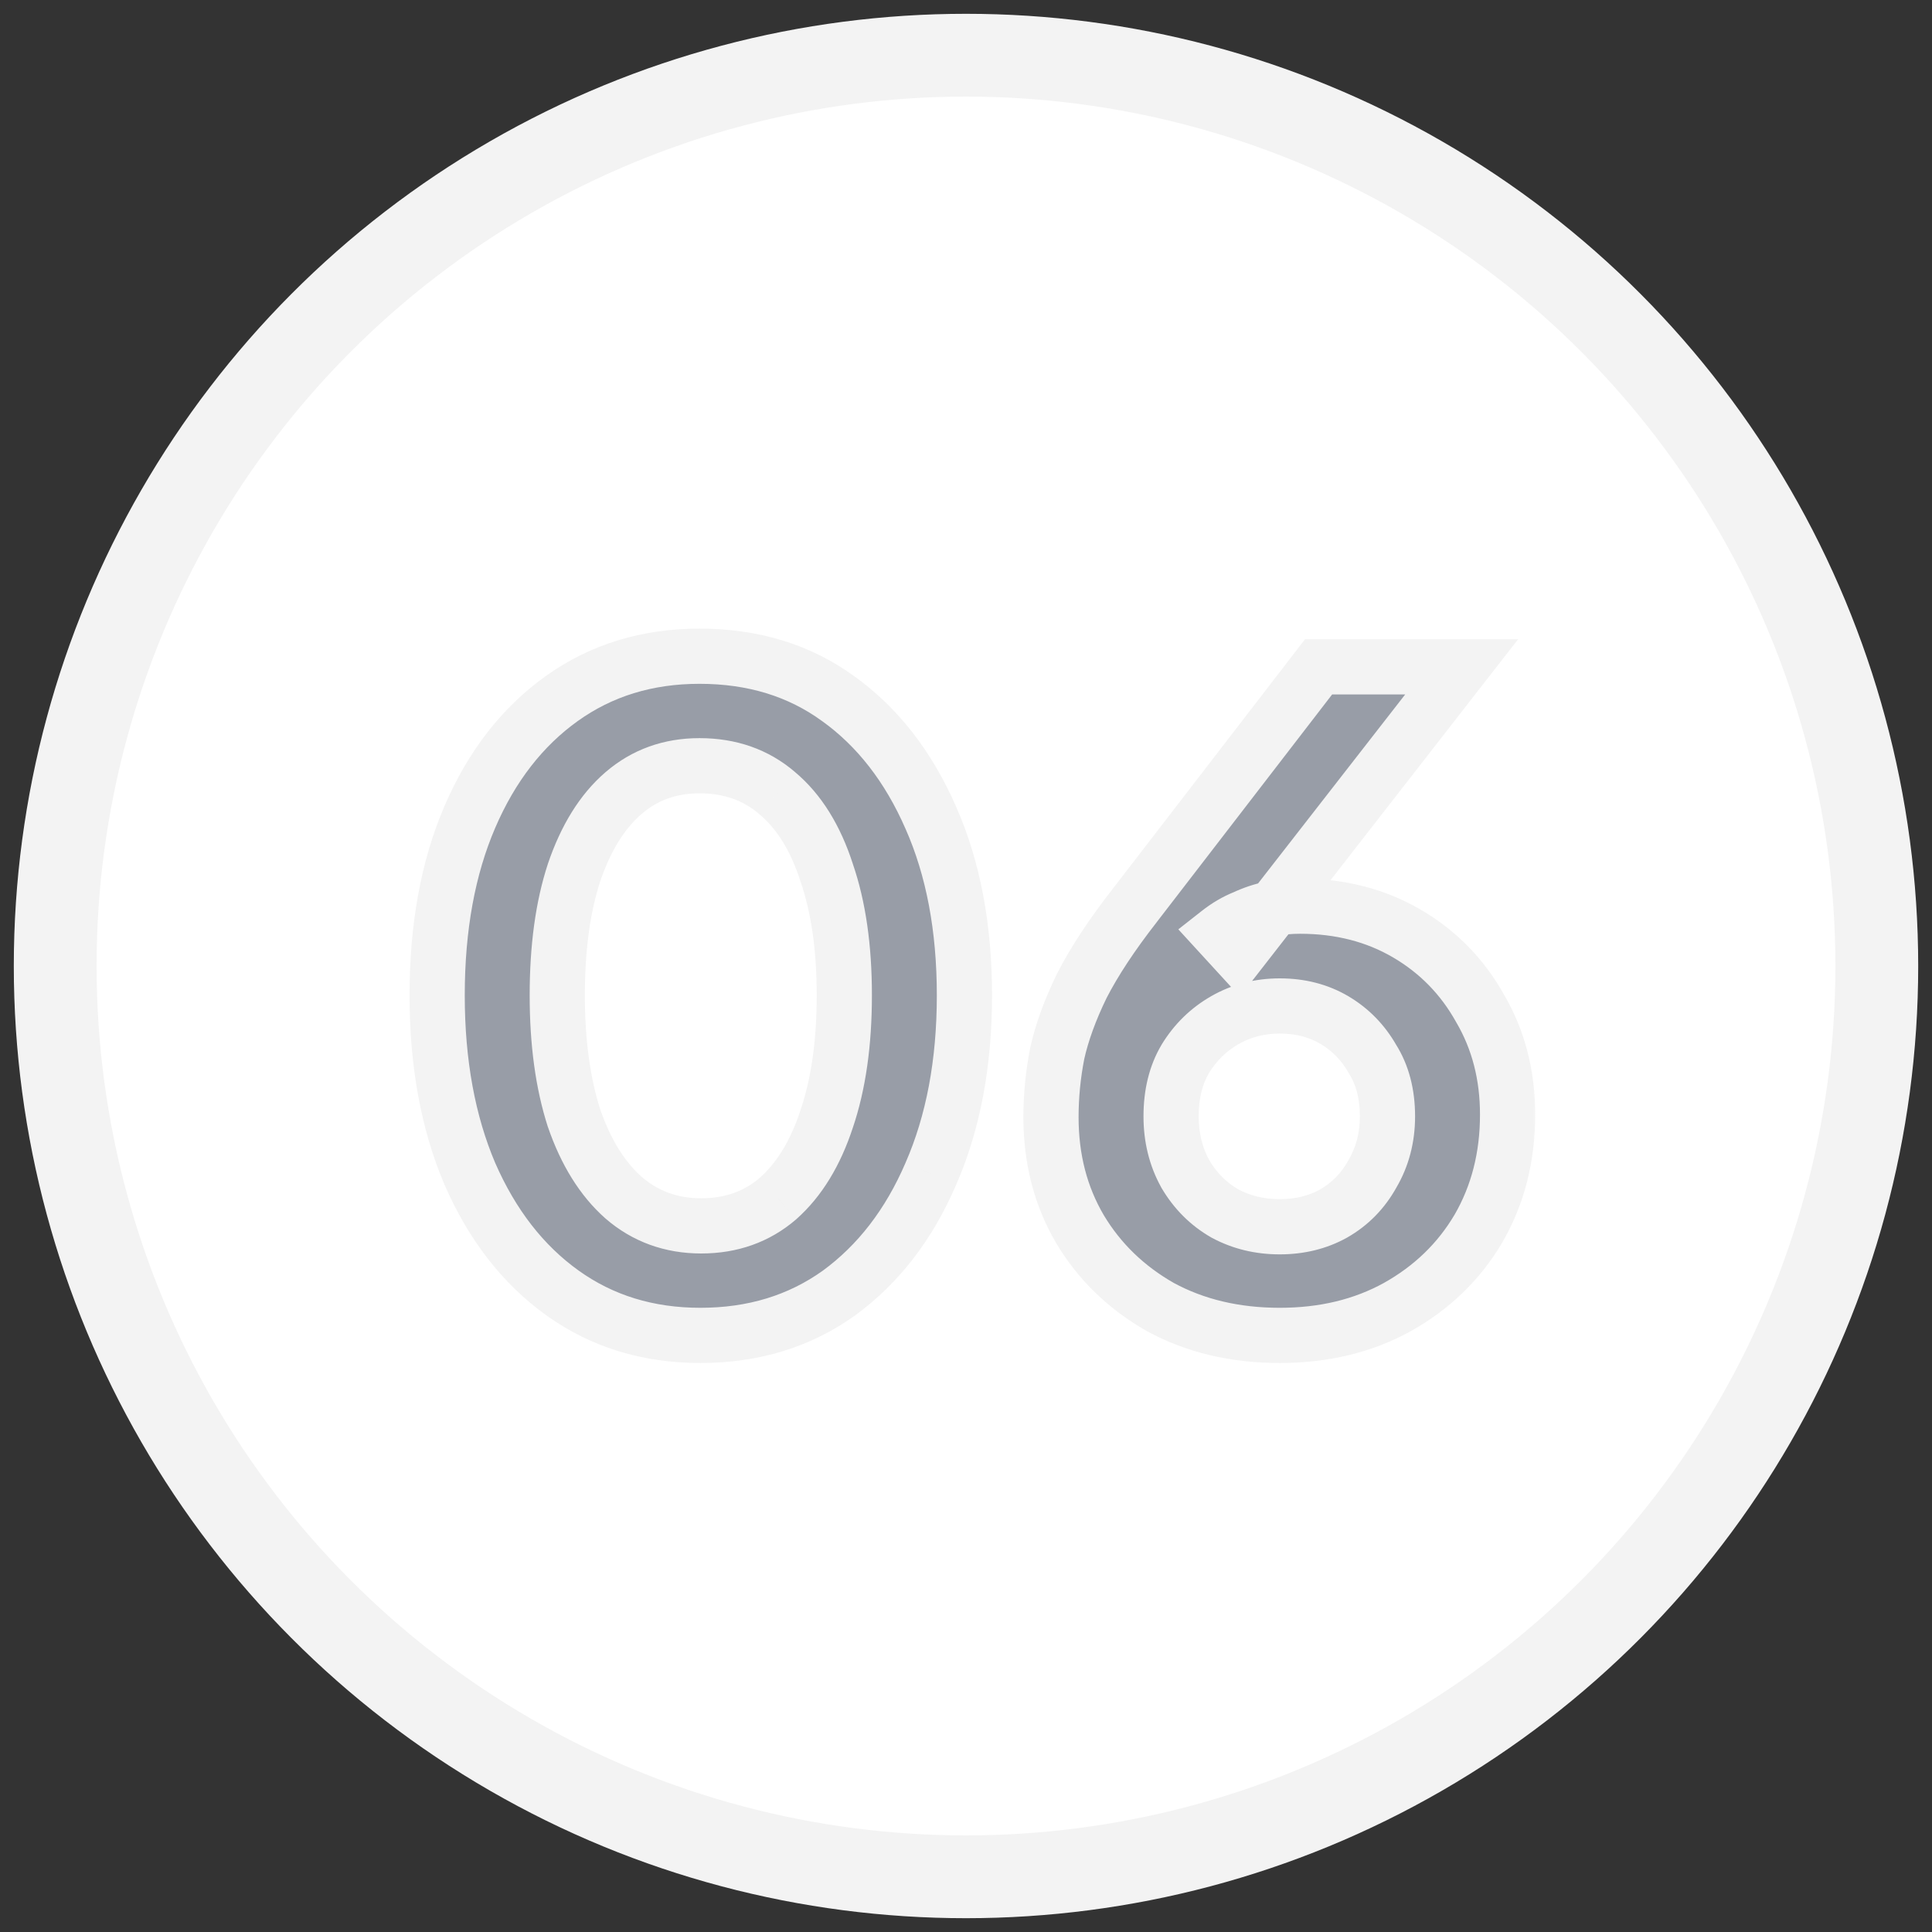 <svg xmlns="http://www.w3.org/2000/svg" width="70" height="70" viewBox="0 0 70 70" fill="none"><rect x="0" y="0" width="70" height="70" fill="#333333" stroke="none"/><circle cx="35" cy="35" r="33" fill="white" stroke="#F3F3F3" stroke-width="3"></circle><mask id="path-2-outside-1_971_983" maskUnits="userSpaceOnUse" x="14" y="22" width="42" height="28" fill="black"><rect fill="white" x="14" y="22" width="42" height="28"></rect><path d="M25.375 48.384C23.476 48.384 21.812 47.872 20.383 46.848C18.953 45.824 17.834 44.384 17.023 42.528C16.233 40.672 15.839 38.517 15.839 36.064C15.839 33.589 16.233 31.435 17.023 29.6C17.812 27.765 18.922 26.336 20.351 25.312C21.78 24.288 23.444 23.776 25.343 23.776C27.284 23.776 28.959 24.288 30.367 25.312C31.796 26.336 32.916 27.776 33.727 29.632C34.538 31.467 34.943 33.611 34.943 36.064C34.943 38.517 34.538 40.672 33.727 42.528C32.938 44.363 31.828 45.803 30.399 46.848C28.97 47.872 27.295 48.384 25.375 48.384ZM25.407 44.416C26.495 44.416 27.423 44.085 28.191 43.424C28.959 42.741 29.546 41.781 29.951 40.544C30.378 39.285 30.591 37.792 30.591 36.064C30.591 34.336 30.378 32.853 29.951 31.616C29.546 30.357 28.948 29.397 28.159 28.736C27.391 28.075 26.452 27.744 25.343 27.744C24.276 27.744 23.359 28.075 22.591 28.736C21.823 29.397 21.226 30.357 20.799 31.616C20.393 32.853 20.191 34.336 20.191 36.064C20.191 37.771 20.393 39.253 20.799 40.512C21.226 41.749 21.823 42.709 22.591 43.392C23.38 44.075 24.319 44.416 25.407 44.416ZM46.367 48.384C44.746 48.384 43.306 48.043 42.047 47.36C40.81 46.656 39.839 45.717 39.135 44.544C38.431 43.349 38.079 41.995 38.079 40.48C38.079 39.712 38.154 38.944 38.303 38.176C38.474 37.408 38.773 36.587 39.199 35.712C39.647 34.837 40.287 33.867 41.119 32.8L47.775 24.16H52.959L44.863 34.56L44.159 33.792C44.458 33.557 44.767 33.376 45.087 33.248C45.407 33.099 45.727 32.992 46.047 32.928C46.389 32.864 46.74 32.832 47.103 32.832C48.554 32.832 49.844 33.163 50.975 33.824C52.106 34.485 52.991 35.392 53.631 36.544C54.292 37.675 54.623 38.955 54.623 40.384C54.623 41.92 54.271 43.296 53.567 44.512C52.863 45.707 51.882 46.656 50.623 47.36C49.386 48.043 47.967 48.384 46.367 48.384ZM46.367 44.448C47.093 44.448 47.743 44.288 48.319 43.968C48.916 43.627 49.386 43.147 49.727 42.528C50.09 41.909 50.271 41.216 50.271 40.448C50.271 39.637 50.09 38.944 49.727 38.368C49.386 37.771 48.927 37.301 48.351 36.96C47.775 36.619 47.114 36.448 46.367 36.448C45.642 36.448 44.98 36.619 44.383 36.96C43.786 37.301 43.306 37.771 42.943 38.368C42.602 38.944 42.431 39.637 42.431 40.448C42.431 41.216 42.602 41.909 42.943 42.528C43.306 43.147 43.786 43.627 44.383 43.968C44.98 44.288 45.642 44.448 46.367 44.448Z"></path></mask><path d="M25.375 48.384C23.476 48.384 21.812 47.872 20.383 46.848C18.953 45.824 17.834 44.384 17.023 42.528C16.233 40.672 15.839 38.517 15.839 36.064C15.839 33.589 16.233 31.435 17.023 29.6C17.812 27.765 18.922 26.336 20.351 25.312C21.78 24.288 23.444 23.776 25.343 23.776C27.284 23.776 28.959 24.288 30.367 25.312C31.796 26.336 32.916 27.776 33.727 29.632C34.538 31.467 34.943 33.611 34.943 36.064C34.943 38.517 34.538 40.672 33.727 42.528C32.938 44.363 31.828 45.803 30.399 46.848C28.97 47.872 27.295 48.384 25.375 48.384ZM25.407 44.416C26.495 44.416 27.423 44.085 28.191 43.424C28.959 42.741 29.546 41.781 29.951 40.544C30.378 39.285 30.591 37.792 30.591 36.064C30.591 34.336 30.378 32.853 29.951 31.616C29.546 30.357 28.948 29.397 28.159 28.736C27.391 28.075 26.452 27.744 25.343 27.744C24.276 27.744 23.359 28.075 22.591 28.736C21.823 29.397 21.226 30.357 20.799 31.616C20.393 32.853 20.191 34.336 20.191 36.064C20.191 37.771 20.393 39.253 20.799 40.512C21.226 41.749 21.823 42.709 22.591 43.392C23.38 44.075 24.319 44.416 25.407 44.416ZM46.367 48.384C44.746 48.384 43.306 48.043 42.047 47.36C40.81 46.656 39.839 45.717 39.135 44.544C38.431 43.349 38.079 41.995 38.079 40.48C38.079 39.712 38.154 38.944 38.303 38.176C38.474 37.408 38.773 36.587 39.199 35.712C39.647 34.837 40.287 33.867 41.119 32.8L47.775 24.16H52.959L44.863 34.56L44.159 33.792C44.458 33.557 44.767 33.376 45.087 33.248C45.407 33.099 45.727 32.992 46.047 32.928C46.389 32.864 46.74 32.832 47.103 32.832C48.554 32.832 49.844 33.163 50.975 33.824C52.106 34.485 52.991 35.392 53.631 36.544C54.292 37.675 54.623 38.955 54.623 40.384C54.623 41.92 54.271 43.296 53.567 44.512C52.863 45.707 51.882 46.656 50.623 47.36C49.386 48.043 47.967 48.384 46.367 48.384ZM46.367 44.448C47.093 44.448 47.743 44.288 48.319 43.968C48.916 43.627 49.386 43.147 49.727 42.528C50.09 41.909 50.271 41.216 50.271 40.448C50.271 39.637 50.09 38.944 49.727 38.368C49.386 37.771 48.927 37.301 48.351 36.96C47.775 36.619 47.114 36.448 46.367 36.448C45.642 36.448 44.98 36.619 44.383 36.96C43.786 37.301 43.306 37.771 42.943 38.368C42.602 38.944 42.431 39.637 42.431 40.448C42.431 41.216 42.602 41.909 42.943 42.528C43.306 43.147 43.786 43.627 44.383 43.968C44.98 44.288 45.642 44.448 46.367 44.448Z" fill="#989DA7"></path><path d="M20.383 46.848L19.8 47.661L19.8 47.661L20.383 46.848ZM17.023 42.528L16.103 42.919L16.107 42.928L17.023 42.528ZM17.023 29.6L16.104 29.205L16.104 29.205L17.023 29.6ZM20.351 25.312L19.768 24.499L19.768 24.499L20.351 25.312ZM30.367 25.312L29.779 26.121L29.785 26.125L30.367 25.312ZM33.727 29.632L32.81 30.032L32.812 30.036L33.727 29.632ZM33.727 42.528L32.81 42.128L32.808 42.133L33.727 42.528ZM30.399 46.848L30.981 47.661L30.989 47.655L30.399 46.848ZM28.191 43.424L28.843 44.182L28.849 44.177L28.855 44.171L28.191 43.424ZM29.951 40.544L29.004 40.223L29.001 40.233L29.951 40.544ZM29.951 31.616L28.999 31.922L29.002 31.932L29.006 31.942L29.951 31.616ZM28.159 28.736L27.506 29.494L27.517 29.503L28.159 28.736ZM22.591 28.736L21.938 27.978L21.938 27.978L22.591 28.736ZM20.799 31.616L19.852 31.295L19.849 31.305L20.799 31.616ZM20.799 40.512L19.847 40.819L19.85 40.828L19.854 40.838L20.799 40.512ZM22.591 43.392L21.927 44.139L21.937 44.148L22.591 43.392ZM25.375 47.384C23.668 47.384 22.211 46.928 20.965 46.035L19.8 47.661C21.413 48.816 23.285 49.384 25.375 49.384V47.384ZM20.965 46.035C19.703 45.131 18.689 43.844 17.939 42.128L16.107 42.928C16.978 44.924 18.204 46.517 19.8 47.661L20.965 46.035ZM17.943 42.137C17.216 40.428 16.839 38.411 16.839 36.064H14.839C14.839 38.623 15.251 40.916 16.103 42.919L17.943 42.137ZM16.839 36.064C16.839 33.694 17.217 31.679 17.942 29.995L16.104 29.205C15.25 31.19 14.839 33.485 14.839 36.064H16.839ZM17.942 29.995C18.669 28.305 19.671 27.029 20.933 26.125L19.768 24.499C18.172 25.643 16.956 27.226 16.104 29.205L17.942 29.995ZM20.933 26.125C22.179 25.232 23.636 24.776 25.343 24.776V22.776C23.253 22.776 21.381 23.344 19.768 24.499L20.933 26.125ZM25.343 24.776C27.098 24.776 28.561 25.235 29.779 26.121L30.955 24.503C29.357 23.341 27.47 22.776 25.343 22.776V24.776ZM29.785 26.125C31.046 27.029 32.061 28.316 32.81 30.032L34.643 29.232C33.772 27.236 32.546 25.643 30.949 24.499L29.785 26.125ZM32.812 30.036C33.556 31.718 33.943 33.719 33.943 36.064H35.943C35.943 33.502 35.52 31.215 34.642 29.228L32.812 30.036ZM33.943 36.064C33.943 38.408 33.556 40.422 32.81 42.128L34.643 42.928C35.519 40.922 35.943 38.627 35.943 36.064H33.943ZM32.808 42.133C32.08 43.825 31.076 45.114 29.809 46.041L30.989 47.655C32.581 46.491 33.795 44.901 34.645 42.923L32.808 42.133ZM29.817 46.035C28.573 46.926 27.106 47.384 25.375 47.384V49.384C27.484 49.384 29.366 48.818 30.981 47.661L29.817 46.035ZM25.407 45.416C26.715 45.416 27.88 45.011 28.843 44.182L27.538 42.666C26.966 43.159 26.274 43.416 25.407 43.416V45.416ZM28.855 44.171C29.786 43.344 30.455 42.217 30.901 40.855L29.001 40.233C28.636 41.346 28.131 42.139 27.526 42.677L28.855 44.171ZM30.898 40.865C31.368 39.477 31.591 37.87 31.591 36.064H29.591C29.591 37.714 29.387 39.093 29.004 40.223L30.898 40.865ZM31.591 36.064C31.591 34.258 31.369 32.66 30.896 31.29L29.006 31.942C29.387 33.047 29.591 34.413 29.591 36.064H31.591ZM30.903 31.309C30.456 29.922 29.771 28.782 28.801 27.97L27.517 29.503C28.126 30.013 28.635 30.793 28.999 31.922L30.903 31.309ZM28.811 27.978C27.844 27.145 26.667 26.744 25.343 26.744V28.744C26.237 28.744 26.938 29.004 27.506 29.494L28.811 27.978ZM25.343 26.744C24.05 26.744 22.898 27.152 21.938 27.978L23.243 29.494C23.82 28.997 24.502 28.744 25.343 28.744V26.744ZM21.938 27.978C20.999 28.787 20.319 29.918 19.852 31.295L21.746 31.937C22.133 30.796 22.647 30.008 23.243 29.494L21.938 27.978ZM19.849 31.305C19.401 32.669 19.191 34.263 19.191 36.064H21.191C21.191 34.409 21.386 33.037 21.749 31.927L19.849 31.305ZM19.191 36.064C19.191 37.846 19.402 39.437 19.847 40.819L21.751 40.206C21.385 39.07 21.191 37.695 21.191 36.064H19.191ZM19.854 40.838C20.321 42.194 21 43.316 21.927 44.139L23.255 42.645C22.646 42.103 22.13 41.305 21.744 40.186L19.854 40.838ZM21.937 44.148C22.916 44.995 24.09 45.416 25.407 45.416V43.416C24.548 43.416 23.844 43.154 23.245 42.636L21.937 44.148ZM42.047 47.36L41.553 48.229L41.561 48.234L41.57 48.239L42.047 47.36ZM39.135 44.544L38.274 45.052L38.278 45.059L39.135 44.544ZM38.303 38.176L37.327 37.959L37.324 37.972L37.322 37.985L38.303 38.176ZM39.199 35.712L38.309 35.256L38.305 35.265L38.3 35.274L39.199 35.712ZM41.119 32.8L41.908 33.415L41.911 33.41L41.119 32.8ZM47.775 24.16V23.16H47.283L46.983 23.55L47.775 24.16ZM52.959 24.16L53.748 24.774L55.005 23.16H52.959V24.16ZM44.863 34.56L44.126 35.236L44.925 36.108L45.652 35.174L44.863 34.56ZM44.159 33.792L43.541 33.006L42.693 33.672L43.422 34.468L44.159 33.792ZM45.087 33.248L45.459 34.176L45.485 34.166L45.51 34.154L45.087 33.248ZM46.047 32.928L45.863 31.945L45.851 31.947L46.047 32.928ZM50.975 33.824L50.47 34.687L50.47 34.687L50.975 33.824ZM53.631 36.544L52.757 37.03L52.762 37.039L52.768 37.049L53.631 36.544ZM53.567 44.512L54.429 45.02L54.433 45.013L53.567 44.512ZM50.623 47.36L51.106 48.236L51.111 48.233L50.623 47.36ZM48.319 43.968L48.805 44.842L48.815 44.836L48.319 43.968ZM49.727 42.528L48.864 42.022L48.858 42.033L48.852 42.045L49.727 42.528ZM49.727 38.368L48.859 38.864L48.87 38.883L48.881 38.901L49.727 38.368ZM44.383 36.96L43.887 36.092L44.383 36.96ZM42.943 38.368L42.088 37.849L42.083 37.858L42.943 38.368ZM42.943 42.528L42.068 43.011L42.074 43.023L42.08 43.034L42.943 42.528ZM44.383 43.968L43.887 44.836L43.899 44.843L43.911 44.849L44.383 43.968ZM46.367 47.384C44.89 47.384 43.618 47.074 42.524 46.481L41.57 48.239C42.994 49.011 44.602 49.384 46.367 49.384V47.384ZM42.542 46.491C41.447 45.868 40.605 45.049 39.993 44.029L38.278 45.059C39.074 46.385 40.172 47.444 41.553 48.229L42.542 46.491ZM39.997 44.036C39.392 43.01 39.079 41.833 39.079 40.48H37.079C37.079 42.156 37.471 43.689 38.274 45.052L39.997 44.036ZM39.079 40.48C39.079 39.777 39.147 39.073 39.285 38.367L37.322 37.985C37.16 38.815 37.079 39.647 37.079 40.48H39.079ZM39.279 38.393C39.429 37.717 39.698 36.971 40.098 36.15L38.3 35.274C37.847 36.203 37.518 37.099 37.327 37.959L39.279 38.393ZM40.089 36.168C40.5 35.366 41.101 34.449 41.908 33.415L40.331 32.185C39.473 33.284 38.794 34.309 38.309 35.256L40.089 36.168ZM41.911 33.41L48.567 24.77L46.983 23.55L40.327 32.19L41.911 33.41ZM47.775 25.16H52.959V23.16H47.775V25.16ZM52.17 23.546L44.074 33.946L45.652 35.174L53.748 24.774L52.17 23.546ZM45.6 33.884L44.896 33.116L43.422 34.468L44.126 35.236L45.6 33.884ZM44.777 34.578C45.008 34.397 45.236 34.266 45.459 34.176L44.716 32.319C44.299 32.486 43.907 32.718 43.541 33.006L44.777 34.578ZM45.51 34.154C45.764 34.036 46.008 33.956 46.243 33.909L45.851 31.947C45.447 32.028 45.051 32.161 44.664 32.342L45.51 34.154ZM46.231 33.911C46.509 33.859 46.8 33.832 47.103 33.832V31.832C46.681 31.832 46.268 31.869 45.863 31.945L46.231 33.911ZM47.103 33.832C48.396 33.832 49.509 34.125 50.47 34.687L51.48 32.961C50.18 32.2 48.712 31.832 47.103 31.832V33.832ZM50.47 34.687C51.445 35.258 52.203 36.033 52.757 37.03L54.505 36.058C53.779 34.751 52.766 33.713 51.48 32.961L50.47 34.687ZM52.768 37.049C53.332 38.013 53.623 39.115 53.623 40.384H55.623C55.623 38.794 55.253 37.337 54.494 36.039L52.768 37.049ZM53.623 40.384C53.623 41.761 53.309 42.961 52.702 44.011L54.433 45.013C55.233 43.631 55.623 42.079 55.623 40.384H53.623ZM52.706 44.004C52.095 45.04 51.245 45.866 50.135 46.487L51.111 48.233C52.518 47.446 53.631 46.373 54.429 45.02L52.706 44.004ZM50.14 46.484C49.069 47.075 47.821 47.384 46.367 47.384V49.384C48.113 49.384 49.702 49.01 51.106 48.236L50.14 46.484ZM46.367 45.448C47.245 45.448 48.066 45.253 48.805 44.842L47.834 43.094C47.421 43.323 46.94 43.448 46.367 43.448V45.448ZM48.815 44.836C49.577 44.401 50.175 43.786 50.603 43.011L48.852 42.045C48.596 42.507 48.256 42.852 47.823 43.1L48.815 44.836ZM50.59 43.034C51.049 42.251 51.271 41.381 51.271 40.448H49.271C49.271 41.051 49.131 41.568 48.864 42.022L50.59 43.034ZM51.271 40.448C51.271 39.485 51.054 38.599 50.573 37.835L48.881 38.901C49.125 39.289 49.271 39.789 49.271 40.448H51.271ZM50.595 37.872C50.171 37.129 49.59 36.532 48.861 36.1L47.841 37.82C48.264 38.071 48.601 38.413 48.859 38.864L50.595 37.872ZM48.861 36.1C48.113 35.657 47.272 35.448 46.367 35.448V37.448C46.956 37.448 47.437 37.581 47.841 37.82L48.861 36.1ZM46.367 35.448C45.478 35.448 44.644 35.659 43.887 36.092L44.879 37.828C45.317 37.578 45.806 37.448 46.367 37.448V35.448ZM43.887 36.092C43.14 36.519 42.538 37.109 42.088 37.849L43.798 38.887C44.074 38.432 44.432 38.084 44.879 37.828L43.887 36.092ZM42.083 37.858C41.633 38.618 41.431 39.496 41.431 40.448H43.431C43.431 39.779 43.571 39.27 43.803 38.878L42.083 37.858ZM41.431 40.448C41.431 41.37 41.638 42.232 42.068 43.011L43.819 42.045C43.566 41.587 43.431 41.062 43.431 40.448H41.431ZM42.08 43.034C42.528 43.797 43.131 44.404 43.887 44.836L44.879 43.1C44.44 42.849 44.084 42.497 43.806 42.022L42.08 43.034ZM43.911 44.849C44.664 45.253 45.489 45.448 46.367 45.448V43.448C45.795 43.448 45.297 43.323 44.855 43.087L43.911 44.849Z" fill="#F3F3F3" mask="url(#path-2-outside-1_971_983)"></path></svg>